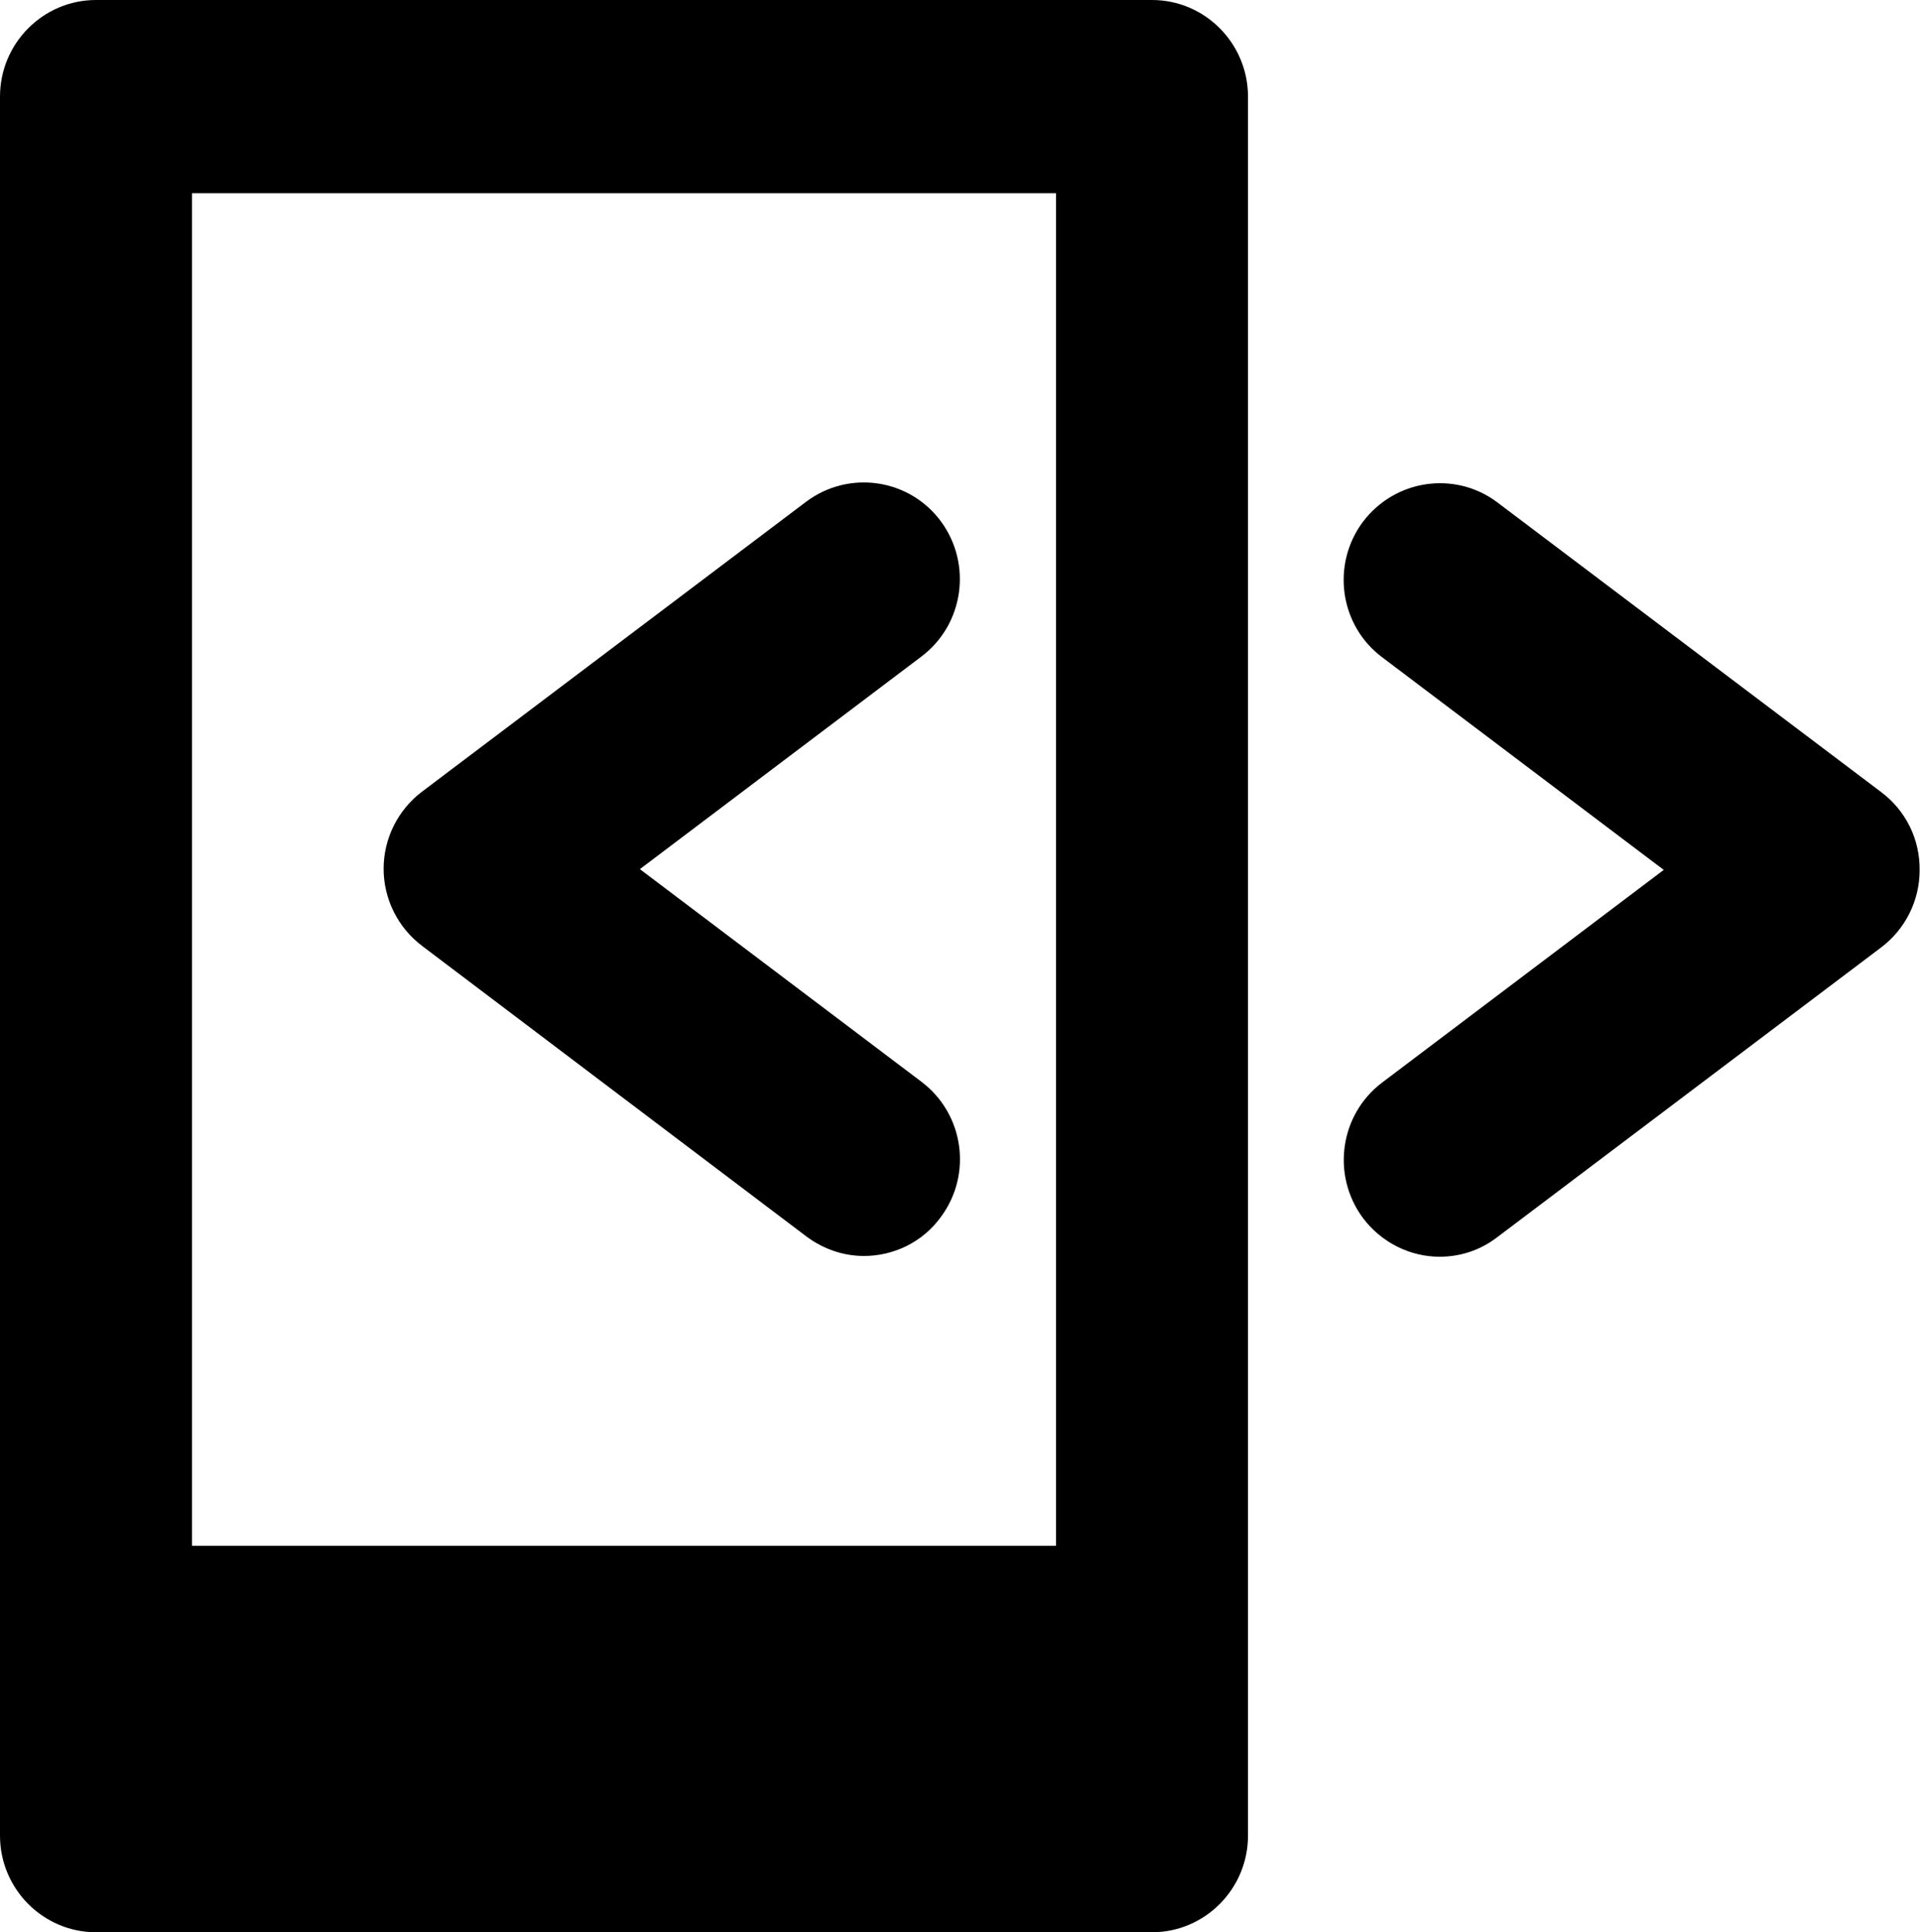 <?xml version="1.0" encoding="UTF-8"?>
<svg width="163px" height="164px" viewBox="0 0 163 164" version="1.1" xmlns="http://www.w3.org/2000/svg" xmlns:xlink="http://www.w3.org/1999/xlink">
    <!-- Generator: Sketch 46.2 (44496) - http://www.bohemiancoding.com/sketch -->
    <title>noun_765106_cc</title>
    <desc>Created with Sketch.</desc>
    <defs></defs>
    <g id="Designs" stroke="none" stroke-width="1" fill="none" fill-rule="evenodd">
        <g id="noun_765106_cc" fill-rule="nonzero" fill="#000000">
            <g id="Group">
                <path d="M68.473,104.954 C69.949,106.051 71.649,106.6 73.35,106.6 C75.821,106.6 78.291,105.47 79.864,103.307 C82.559,99.691 81.853,94.558 78.227,91.814 L54.323,73.768 L78.227,55.721 C81.821,53.009 82.559,47.876 79.864,44.228 C77.168,40.613 72.067,39.87 68.441,42.582 L35.841,67.182 C33.787,68.731 32.568,71.153 32.568,73.735 C32.568,76.318 33.787,78.739 35.841,80.289 L68.473,104.954 Z" id="Shape"></path>
                <path d="M159.727,67.246 L127.127,42.646 C123.533,39.935 118.432,40.677 115.704,44.293 C113.009,47.909 113.715,53.074 117.341,55.786 L141.245,73.832 L117.341,91.879 C113.747,94.591 113.009,99.724 115.704,103.372 C117.309,105.502 119.747,106.665 122.218,106.665 C123.919,106.665 125.619,106.148 127.095,105.018 L159.695,80.418 C161.749,78.869 162.968,76.447 162.968,73.865 C163,71.217 161.781,68.796 159.727,67.246 Z" id="Shape"></path>
                <path d="M97.8,0 L8.15,0 C3.658,0 0,3.68 0,8.2 L0,155.8 C0,160.32 3.658,164 8.15,164 L97.8,164 C102.292,164 105.95,160.32 105.95,155.8 L105.95,8.2 C105.95,3.68 102.292,0 97.8,0 Z M89.65,131.2 L16.3,131.2 L16.3,16.4 L89.65,16.4 L89.65,131.2 Z" id="Shape"></path>
            </g>
        </g>
    </g>
</svg>